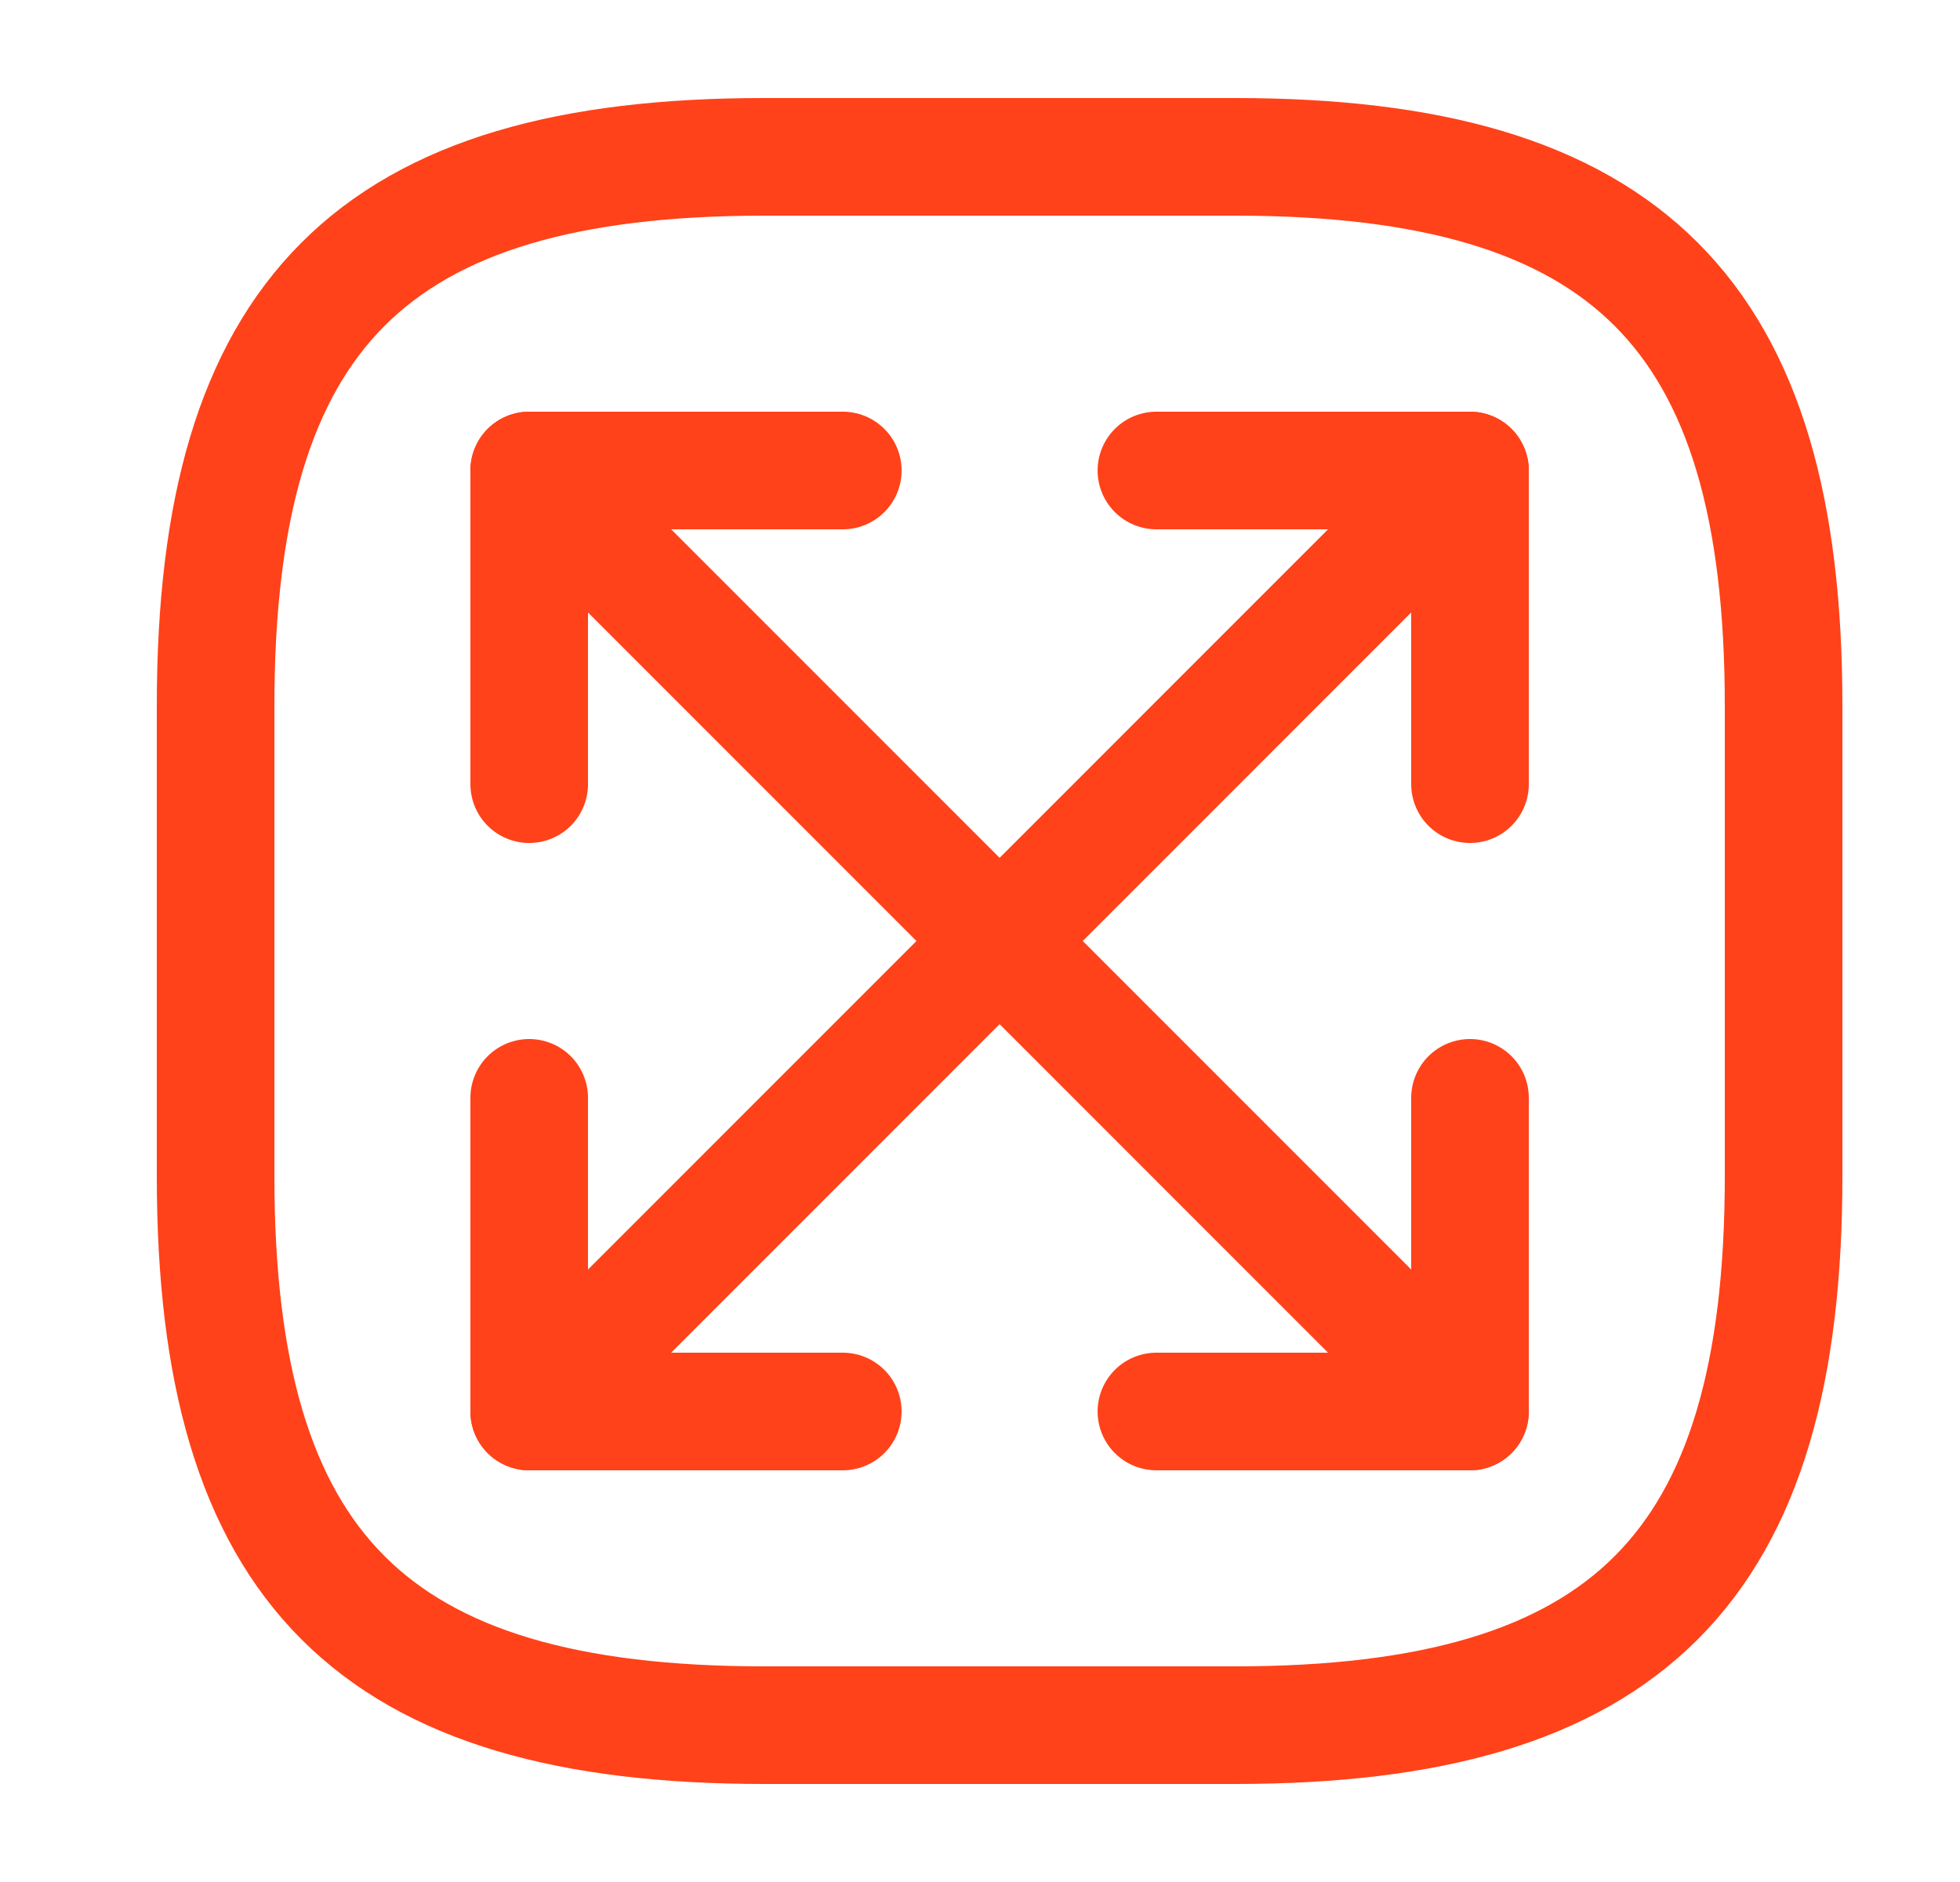 <?xml version="1.0" encoding="UTF-8"?> <svg xmlns="http://www.w3.org/2000/svg" width="25" height="24" viewBox="0 0 25 24" fill="none"><path d="M9.75 22H15.75C20.75 22 22.75 20 22.75 15V9C22.75 4 20.75 2 15.75 2H9.75C4.75 2 2.75 4 2.75 9V15C2.75 20 4.75 22 9.75 22Z" stroke="#FF4219" stroke-width="1.5" stroke-linecap="round" stroke-linejoin="round"></path><path d="M18.75 6L6.75 18" stroke="#FF4219" stroke-width="1.5" stroke-linecap="round" stroke-linejoin="round"></path><path d="M18.75 10V6H14.75" stroke="#FF4219" stroke-width="1.5" stroke-linecap="round" stroke-linejoin="round"></path><path d="M6.75 14V18H10.75" stroke="#FF4219" stroke-width="1.5" stroke-linecap="round" stroke-linejoin="round"></path><path d="M6.75 6L18.75 18" stroke="#FF4219" stroke-width="1.5" stroke-linecap="round" stroke-linejoin="round"></path><path d="M6.75 10V6H10.75" stroke="#FF4219" stroke-width="1.5" stroke-linecap="round" stroke-linejoin="round"></path><path d="M18.75 14V18H14.75" stroke="#FF4219" stroke-width="1.5" stroke-linecap="round" stroke-linejoin="round"></path></svg> 